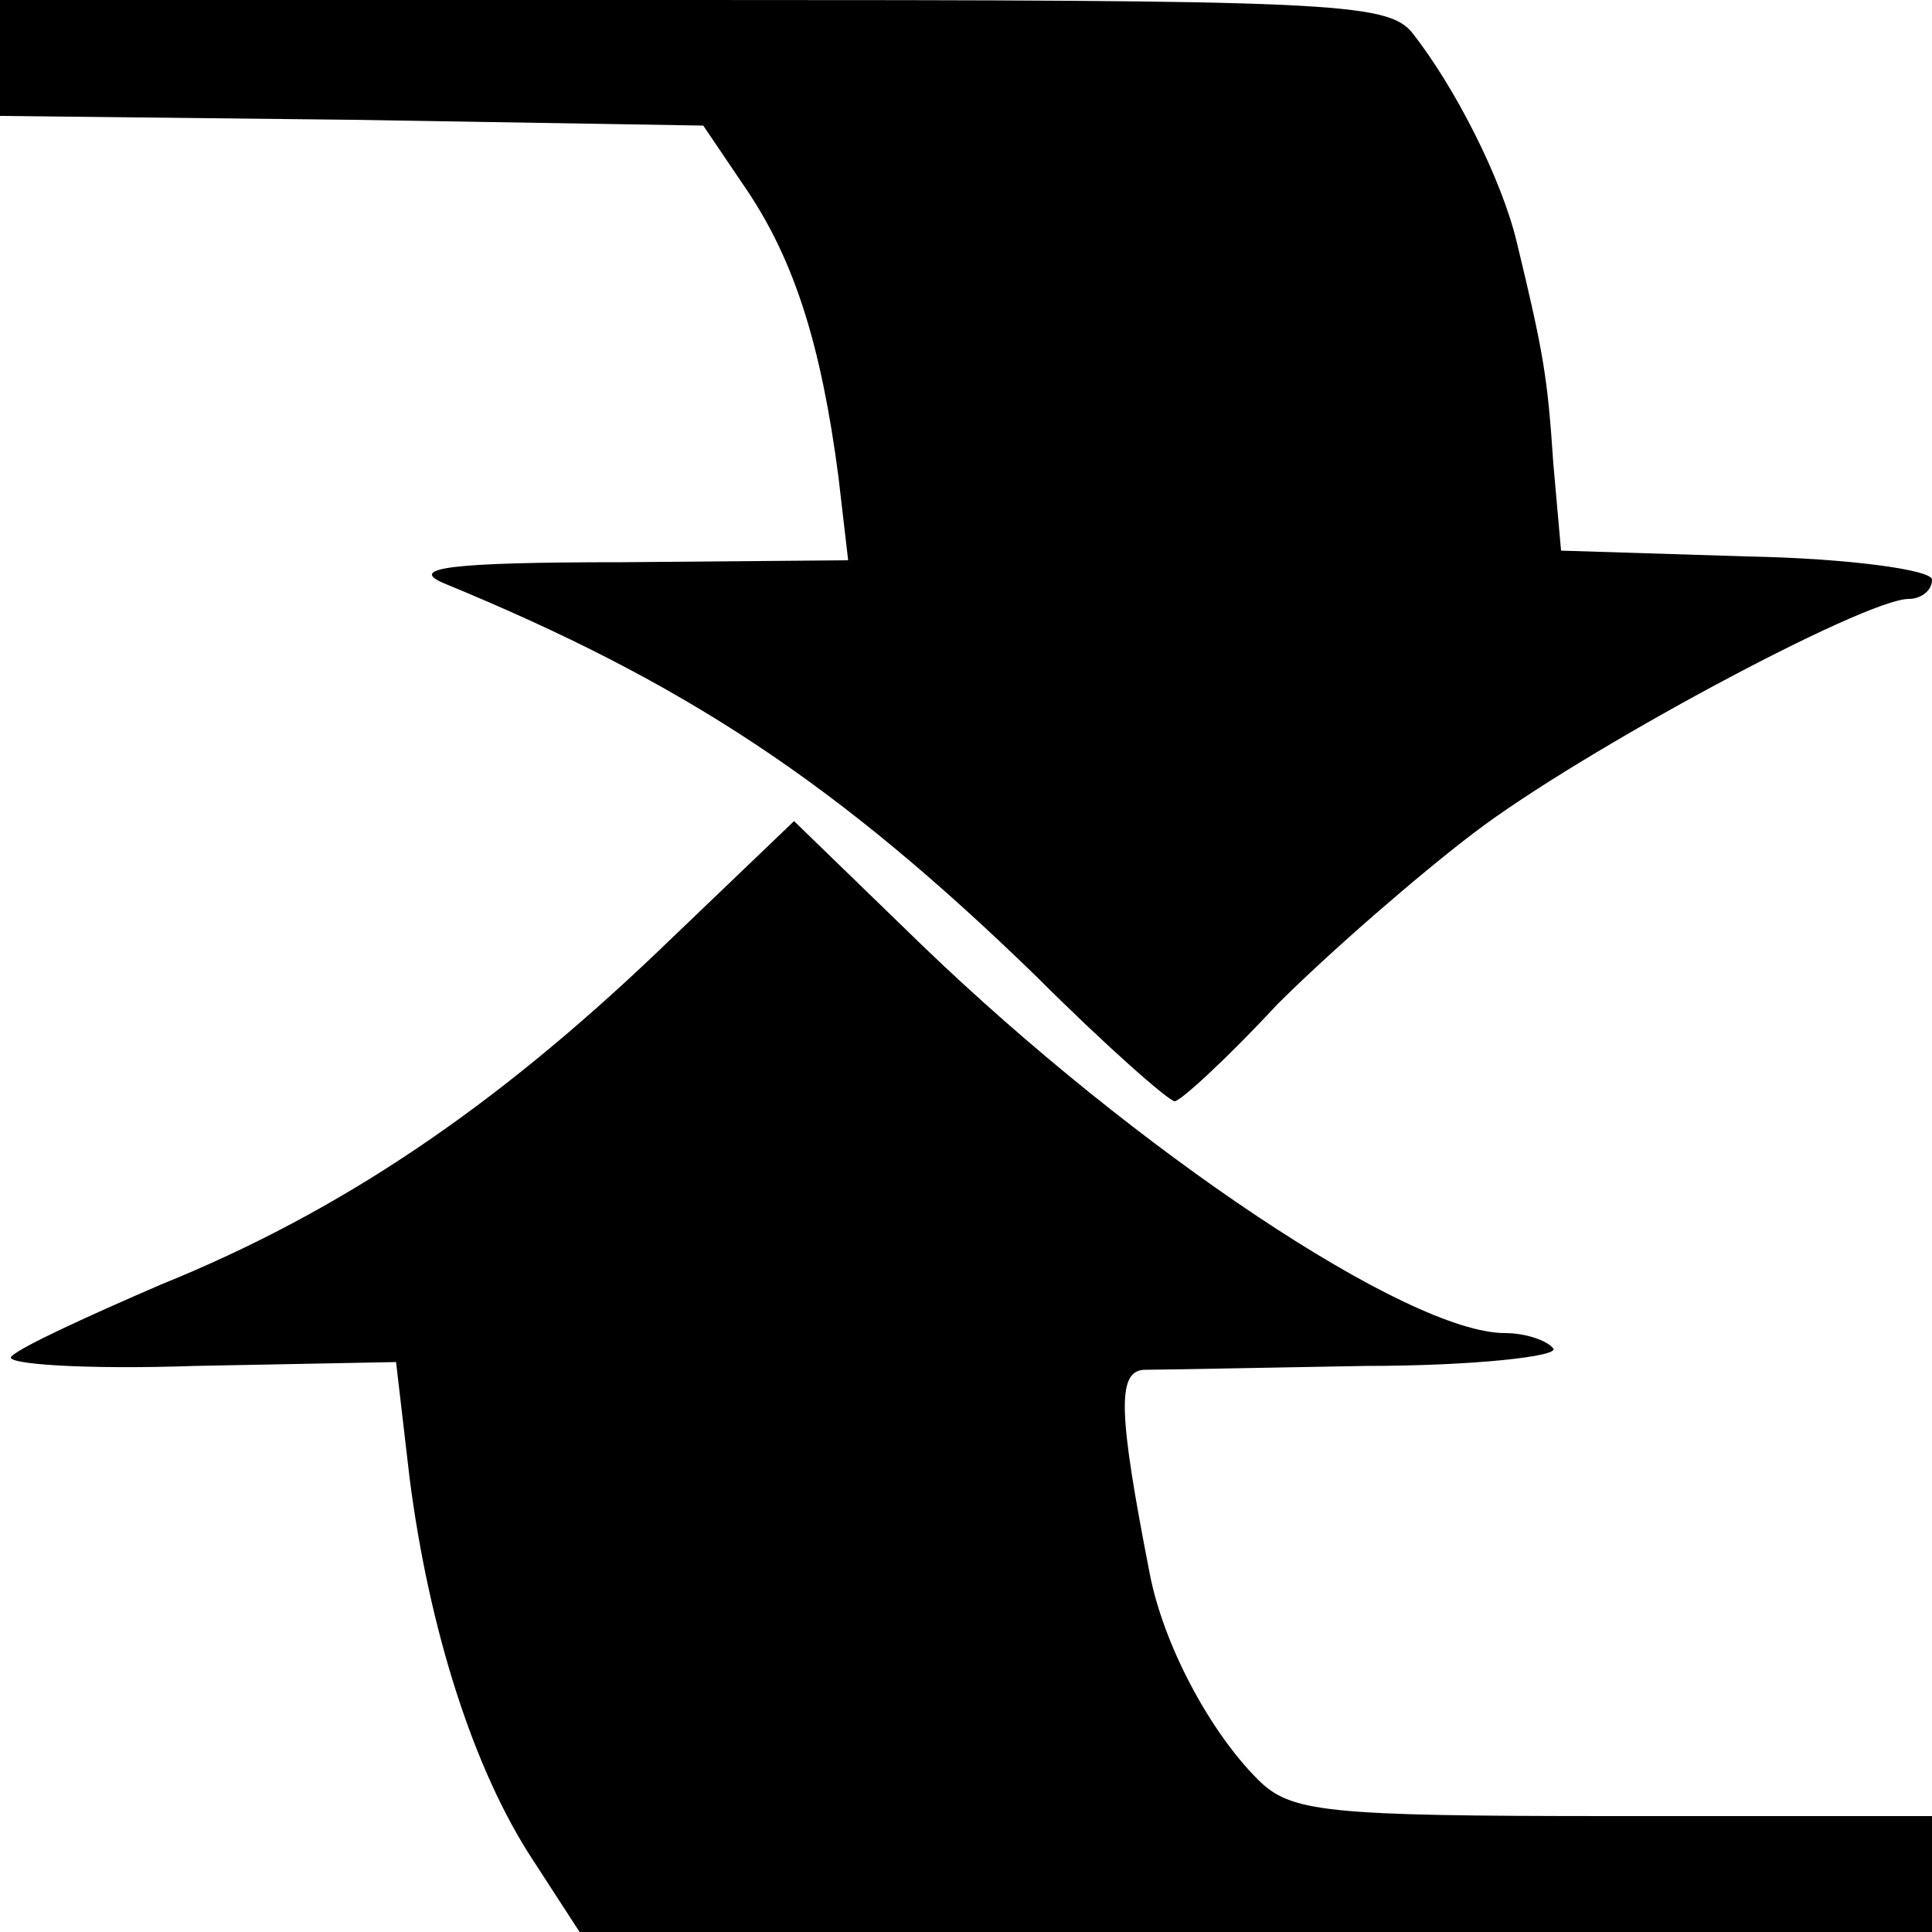 <?xml version="1.0" standalone="no"?>
<!DOCTYPE svg PUBLIC "-//W3C//DTD SVG 20010904//EN"
 "http://www.w3.org/TR/2001/REC-SVG-20010904/DTD/svg10.dtd">
<svg version="1.0" xmlns="http://www.w3.org/2000/svg"
 width="100pt" height="100pt" viewBox="0 0 100 100"
 preserveAspectRatio="xMidYMid meet">
<g transform="translate(0,100) scale(0.1,-0.1)"
fill="#000000" stroke="none">
<path d="M0 970 l0 -30 182 -2 182 -3 23 -34 c24 -36 38 -79 47 -148 l5 -43
-117 -1 c-90 0 -111 -3 -92 -11 124 -51 203 -103 306 -203 36 -36 69 -65 72
-65 3 0 27 22 53 50 27 27 73 67 102 89 55 42 202 121 225 121 6 0 12 4 12 10
0 5 -43 11 -96 12 l-96 3 -4 45 c-3 45 -5 57 -19 115 -8 33 -32 80 -54 108
-13 16 -43 17 -373 17 l-358 0 0 -30z"/>
<path d="M340 507 c-84 -80 -163 -134 -257 -172 -37 -16 -72 -32 -77 -37 -5
-4 37 -7 95 -5 l104 2 7 -60 c10 -78 33 -151 64 -198 l24 -37 350 0 350 0 0
30 0 30 -165 0 c-150 0 -167 2 -184 19 -25 25 -49 70 -56 107 -16 82 -17 104
-3 105 7 0 59 1 115 2 56 0 100 5 97 9 -3 4 -14 8 -25 8 -50 0 -191 94 -302
201 l-66 64 -71 -68z"/>
</g>
</svg>
